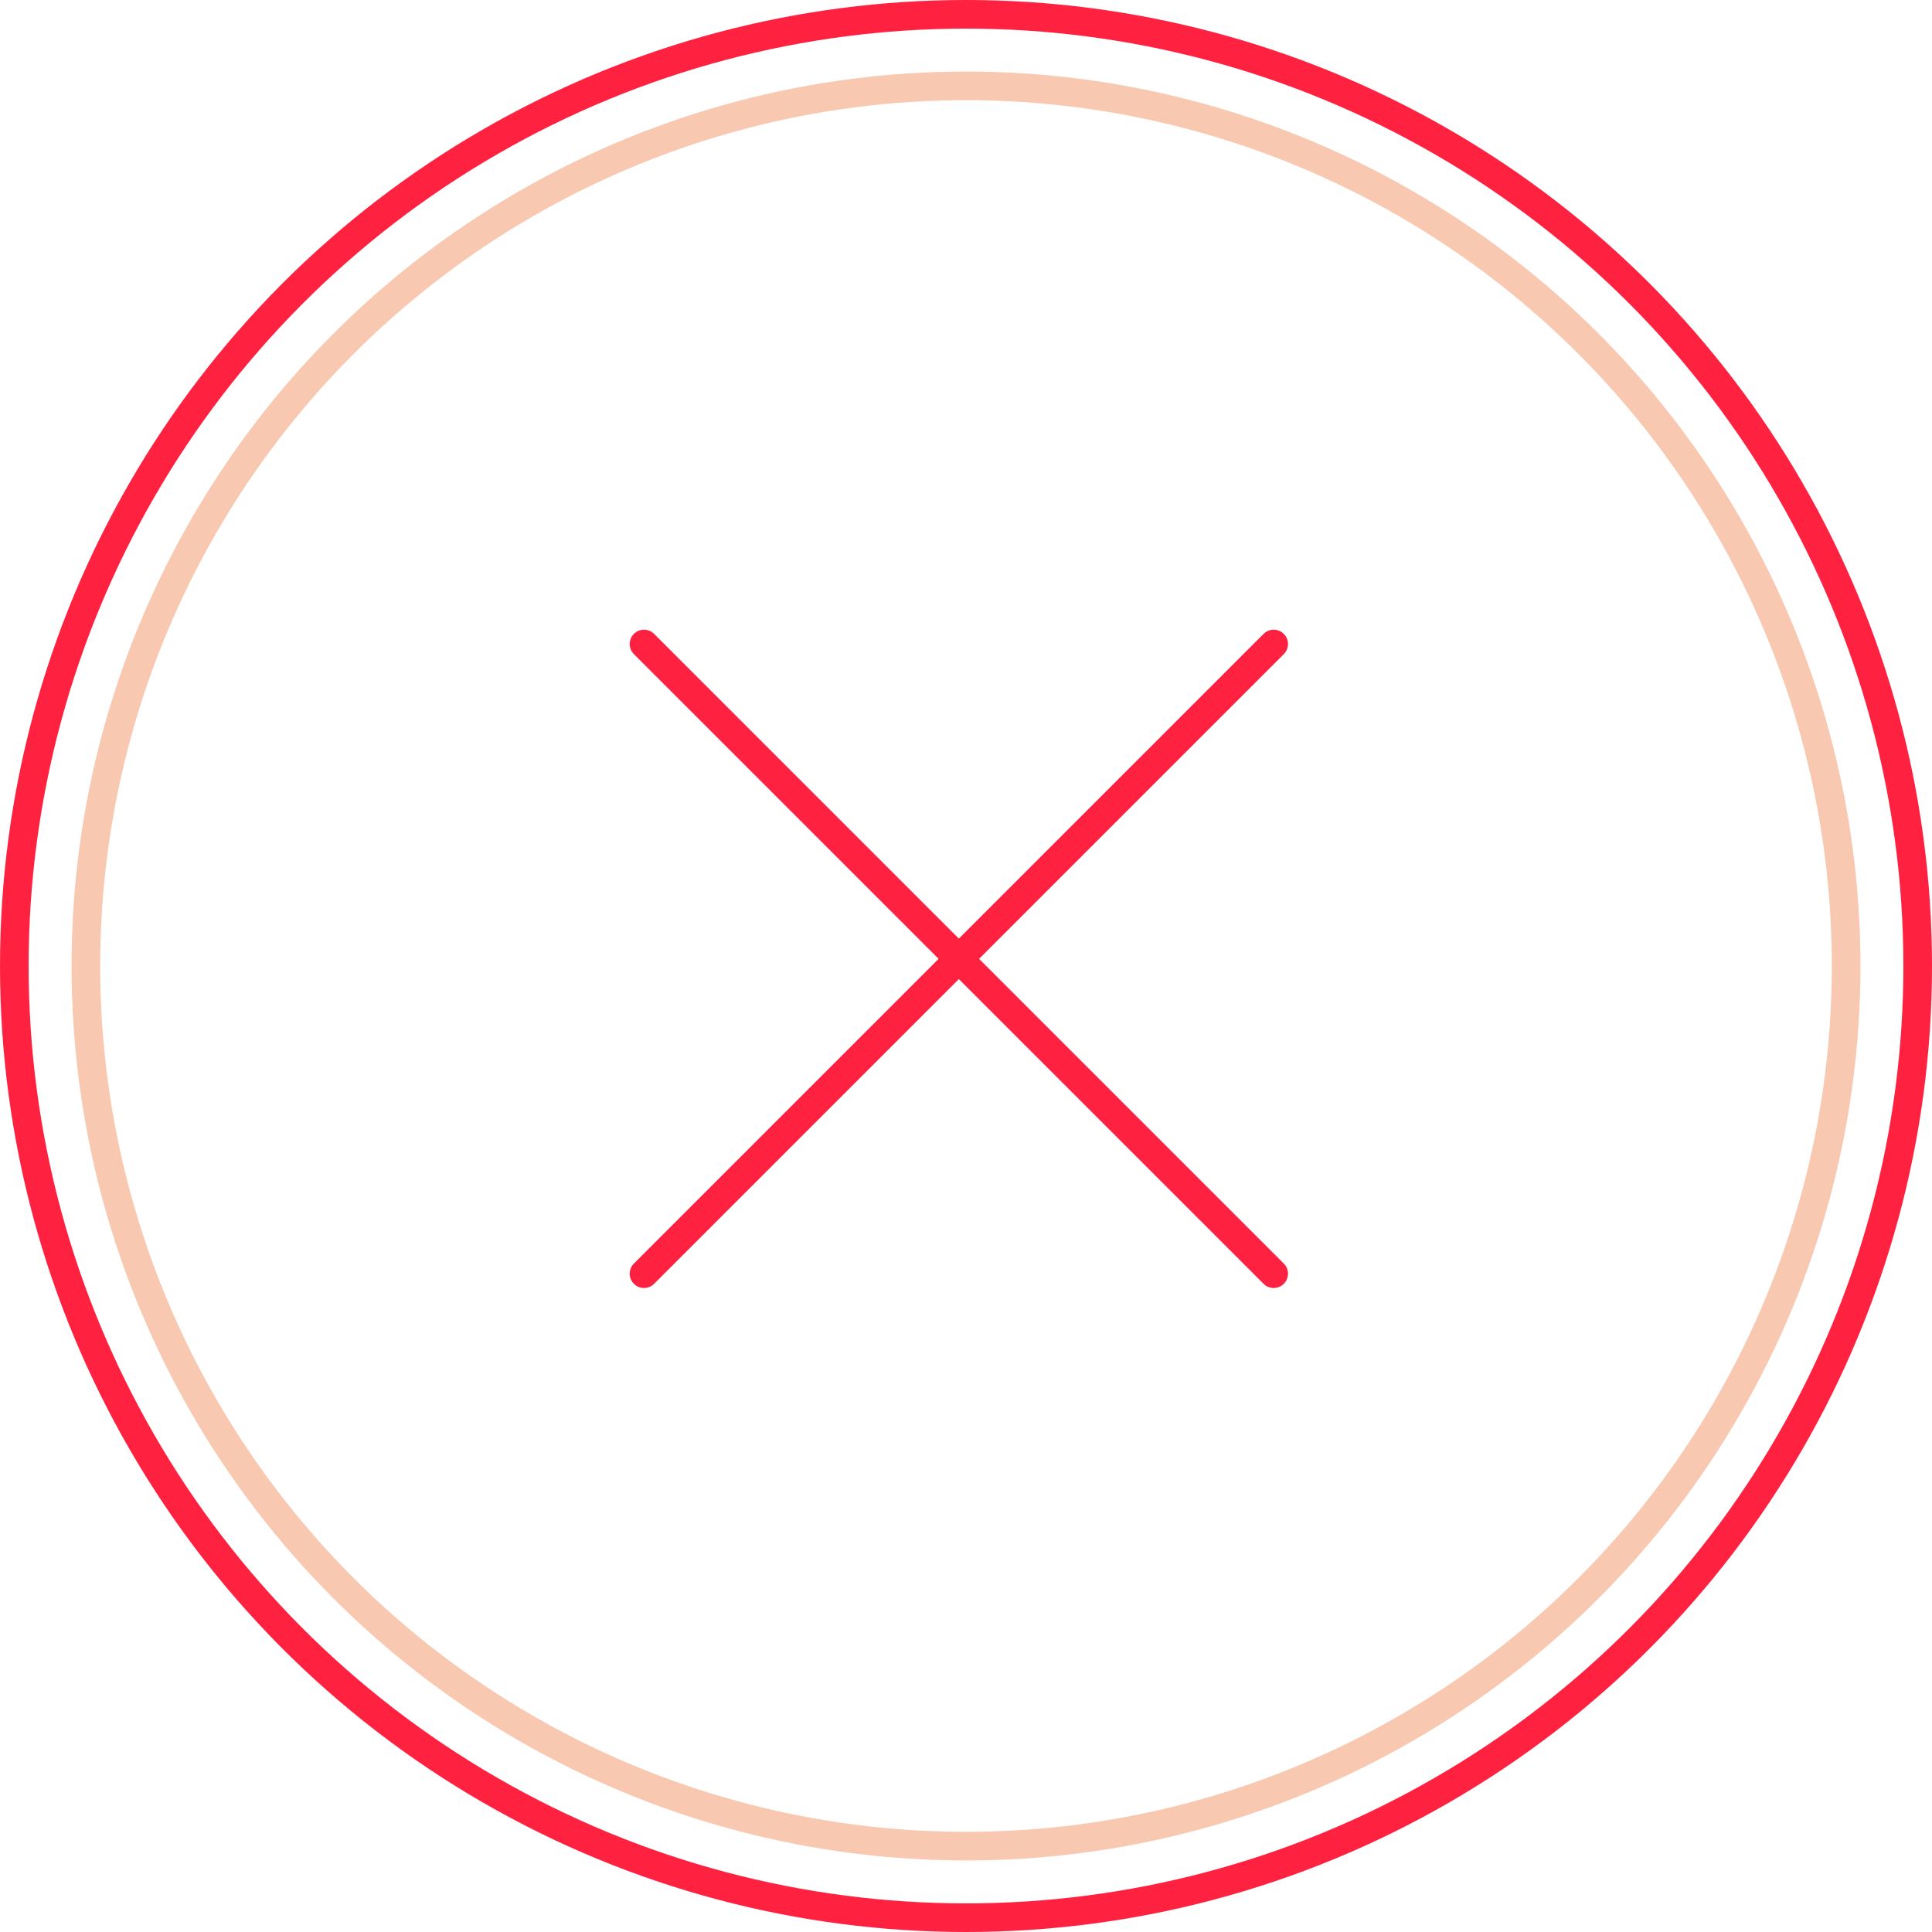<svg width="135" height="135" viewBox="0 0 135 135" fill="none" xmlns="http://www.w3.org/2000/svg">
<circle cx="67.5" cy="67.5" r="66.5" stroke="#FF2140" stroke-width="2"/>
<circle cx="67.5" cy="67.5" r="61.5" stroke="#F8C8B1" stroke-width="2"/>
<path d="M89 45L45 89" stroke="#FF2140" stroke-width="2" stroke-linecap="round" stroke-linejoin="round"/>
<path d="M45 45L89 89" stroke="#FF2140" stroke-width="2" stroke-linecap="round" stroke-linejoin="round"/>
</svg>
